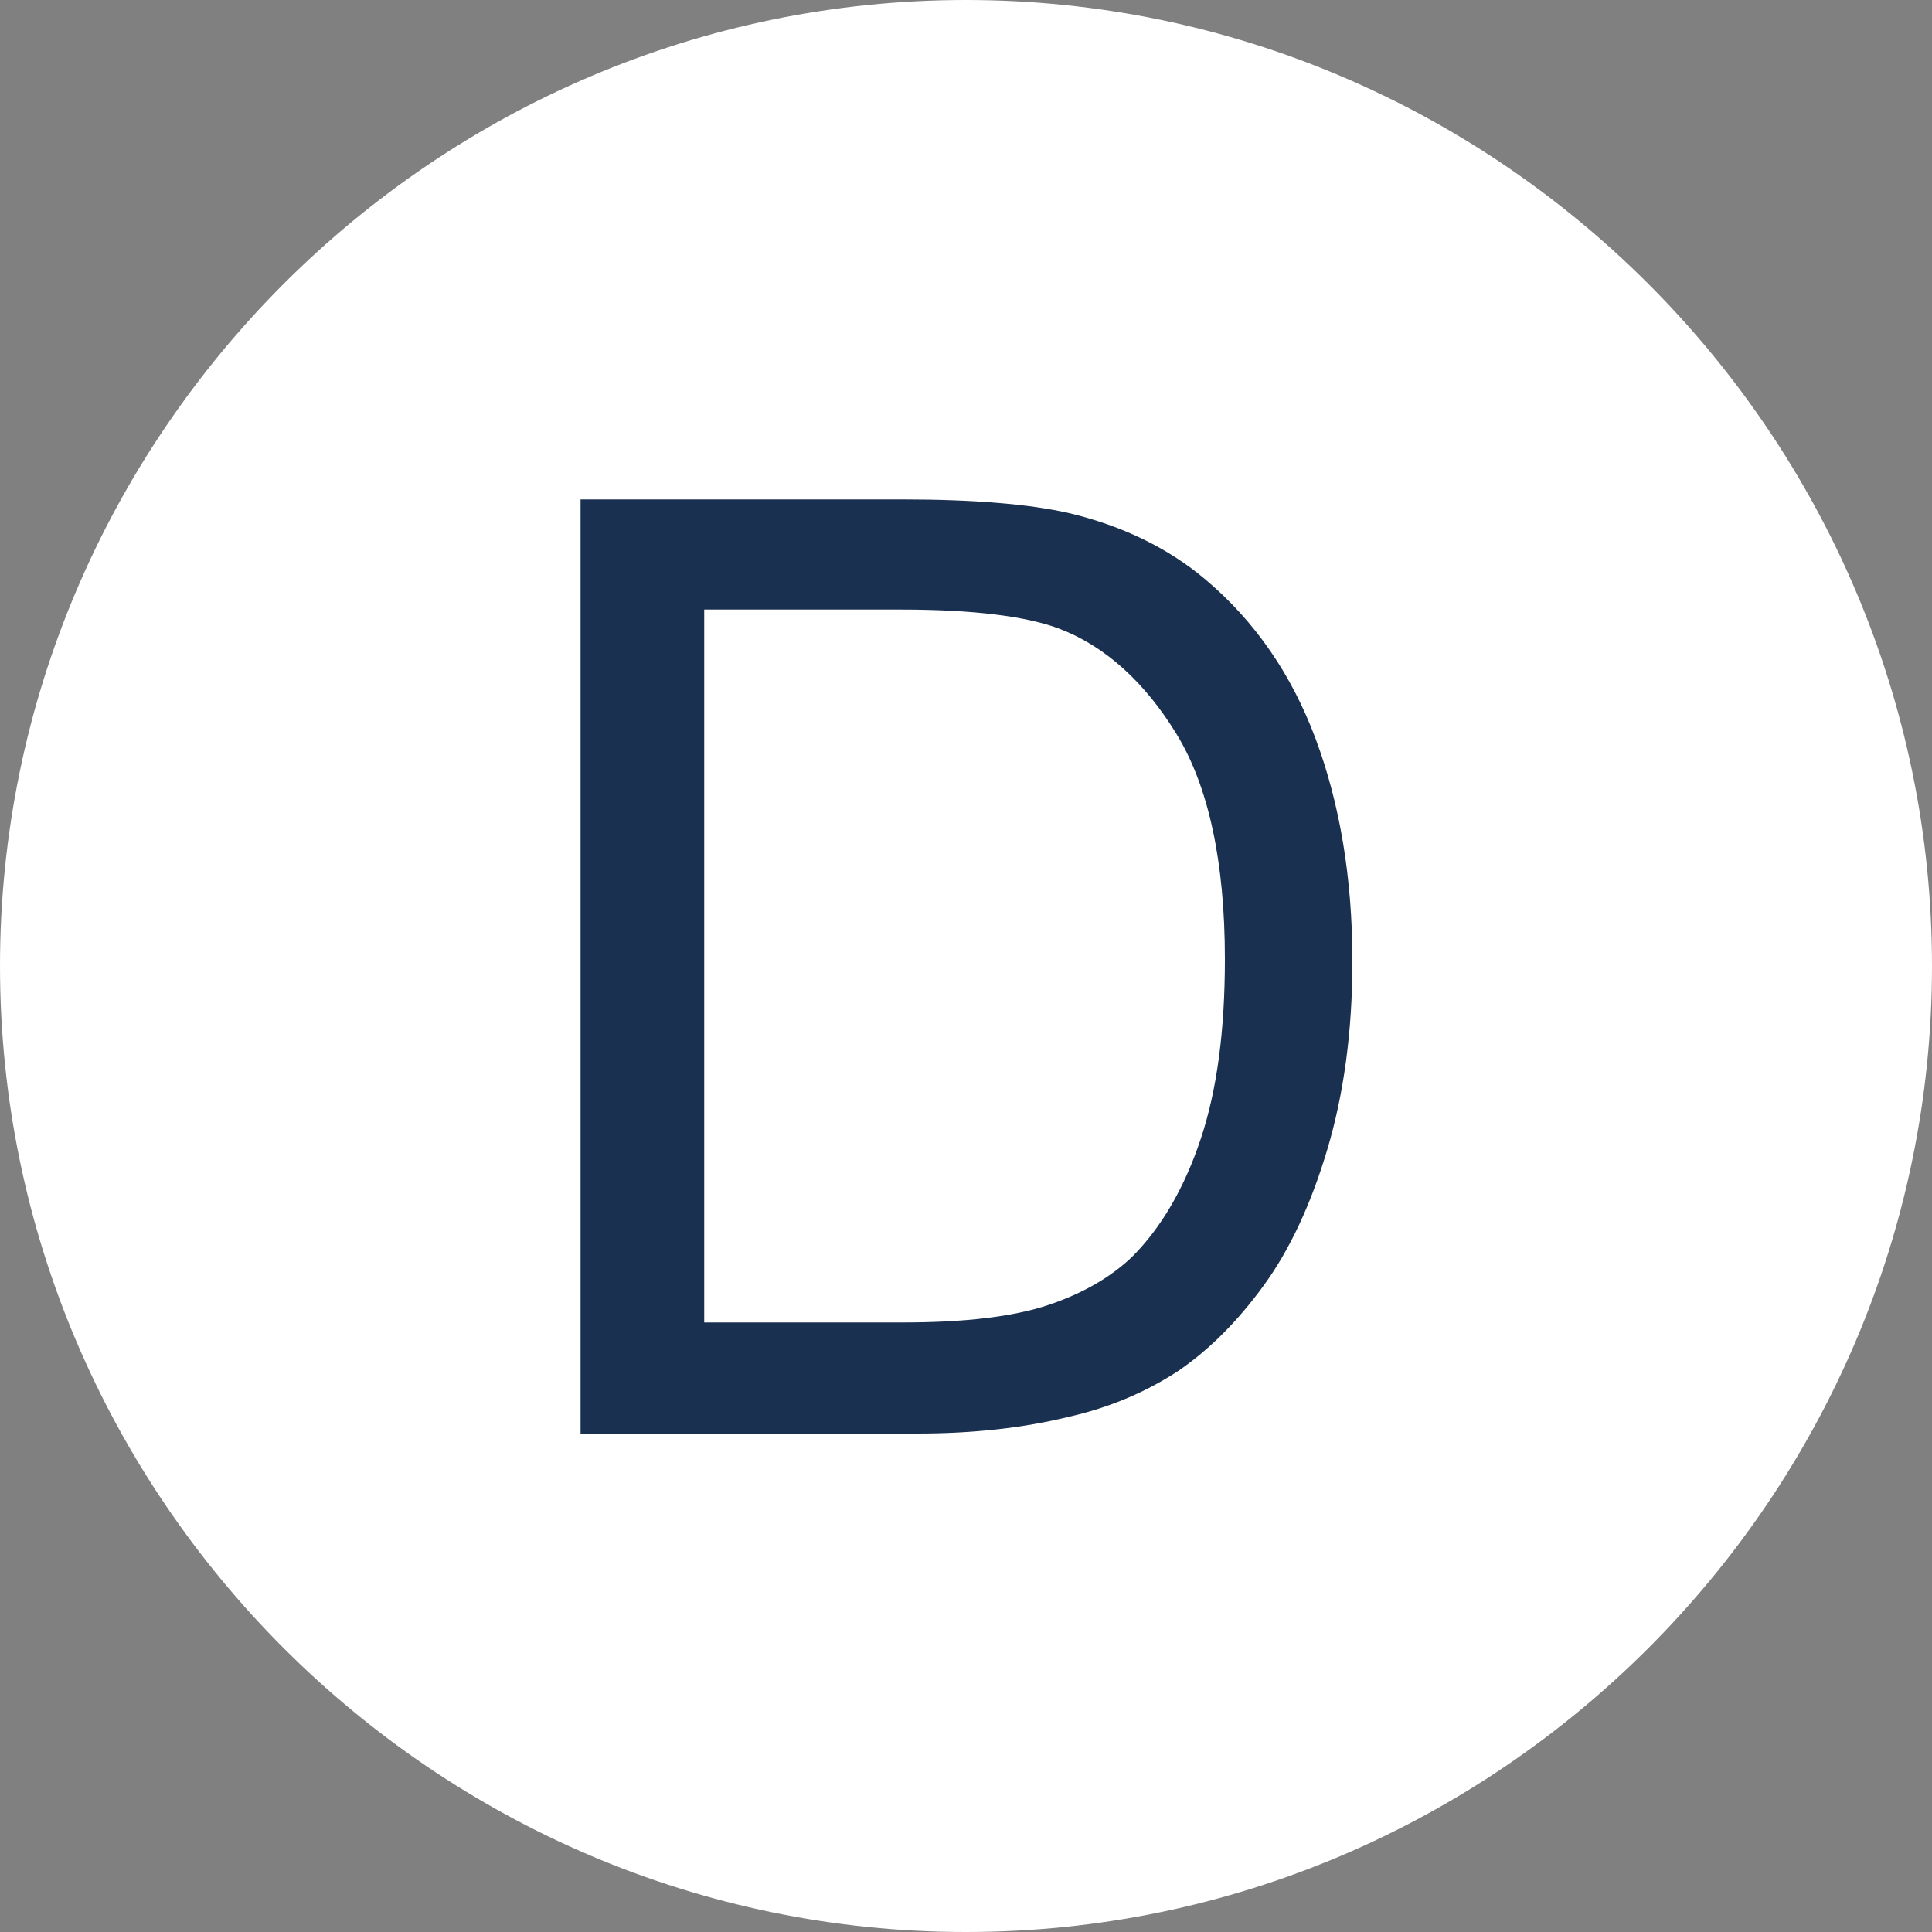 <?xml version="1.0" encoding="UTF-8"?><svg id="Layer_2" xmlns="http://www.w3.org/2000/svg" viewBox="0 0 20 20"><rect x="0" y="0" width="20" height="20" fill="#808080" stroke="none"/><defs><style>.cls-1{fill:#1a3050;}.cls-2{fill:#fff;fill-rule:evenodd;}</style></defs><g id="Camada_1"><path id="Fill-1" class="cls-2" d="m20,10c0,5.5-4.5,10-10,10S0,15.5,0,10,4.5,0,10,0s10,4.5,10,10"/><path class="cls-1" d="m6.01,14.83V5.17h3.33c.75,0,1.32.05,1.72.14.55.13,1.03.36,1.42.69.51.43.89.98,1.14,1.65s.38,1.44.38,2.3c0,.73-.09,1.38-.26,1.95-.17.57-.39,1.04-.66,1.41-.27.37-.56.66-.88.88-.32.21-.7.38-1.15.48-.45.11-.97.17-1.55.17h-3.49Zm1.28-1.14h2.06c.64,0,1.14-.06,1.5-.18.36-.12.65-.29.87-.5.3-.3.54-.71.71-1.22.17-.51.25-1.13.25-1.86,0-1.01-.17-1.79-.5-2.33s-.74-.91-1.21-1.09c-.34-.13-.89-.2-1.65-.2h-2.03v7.38Z"/></g></svg>